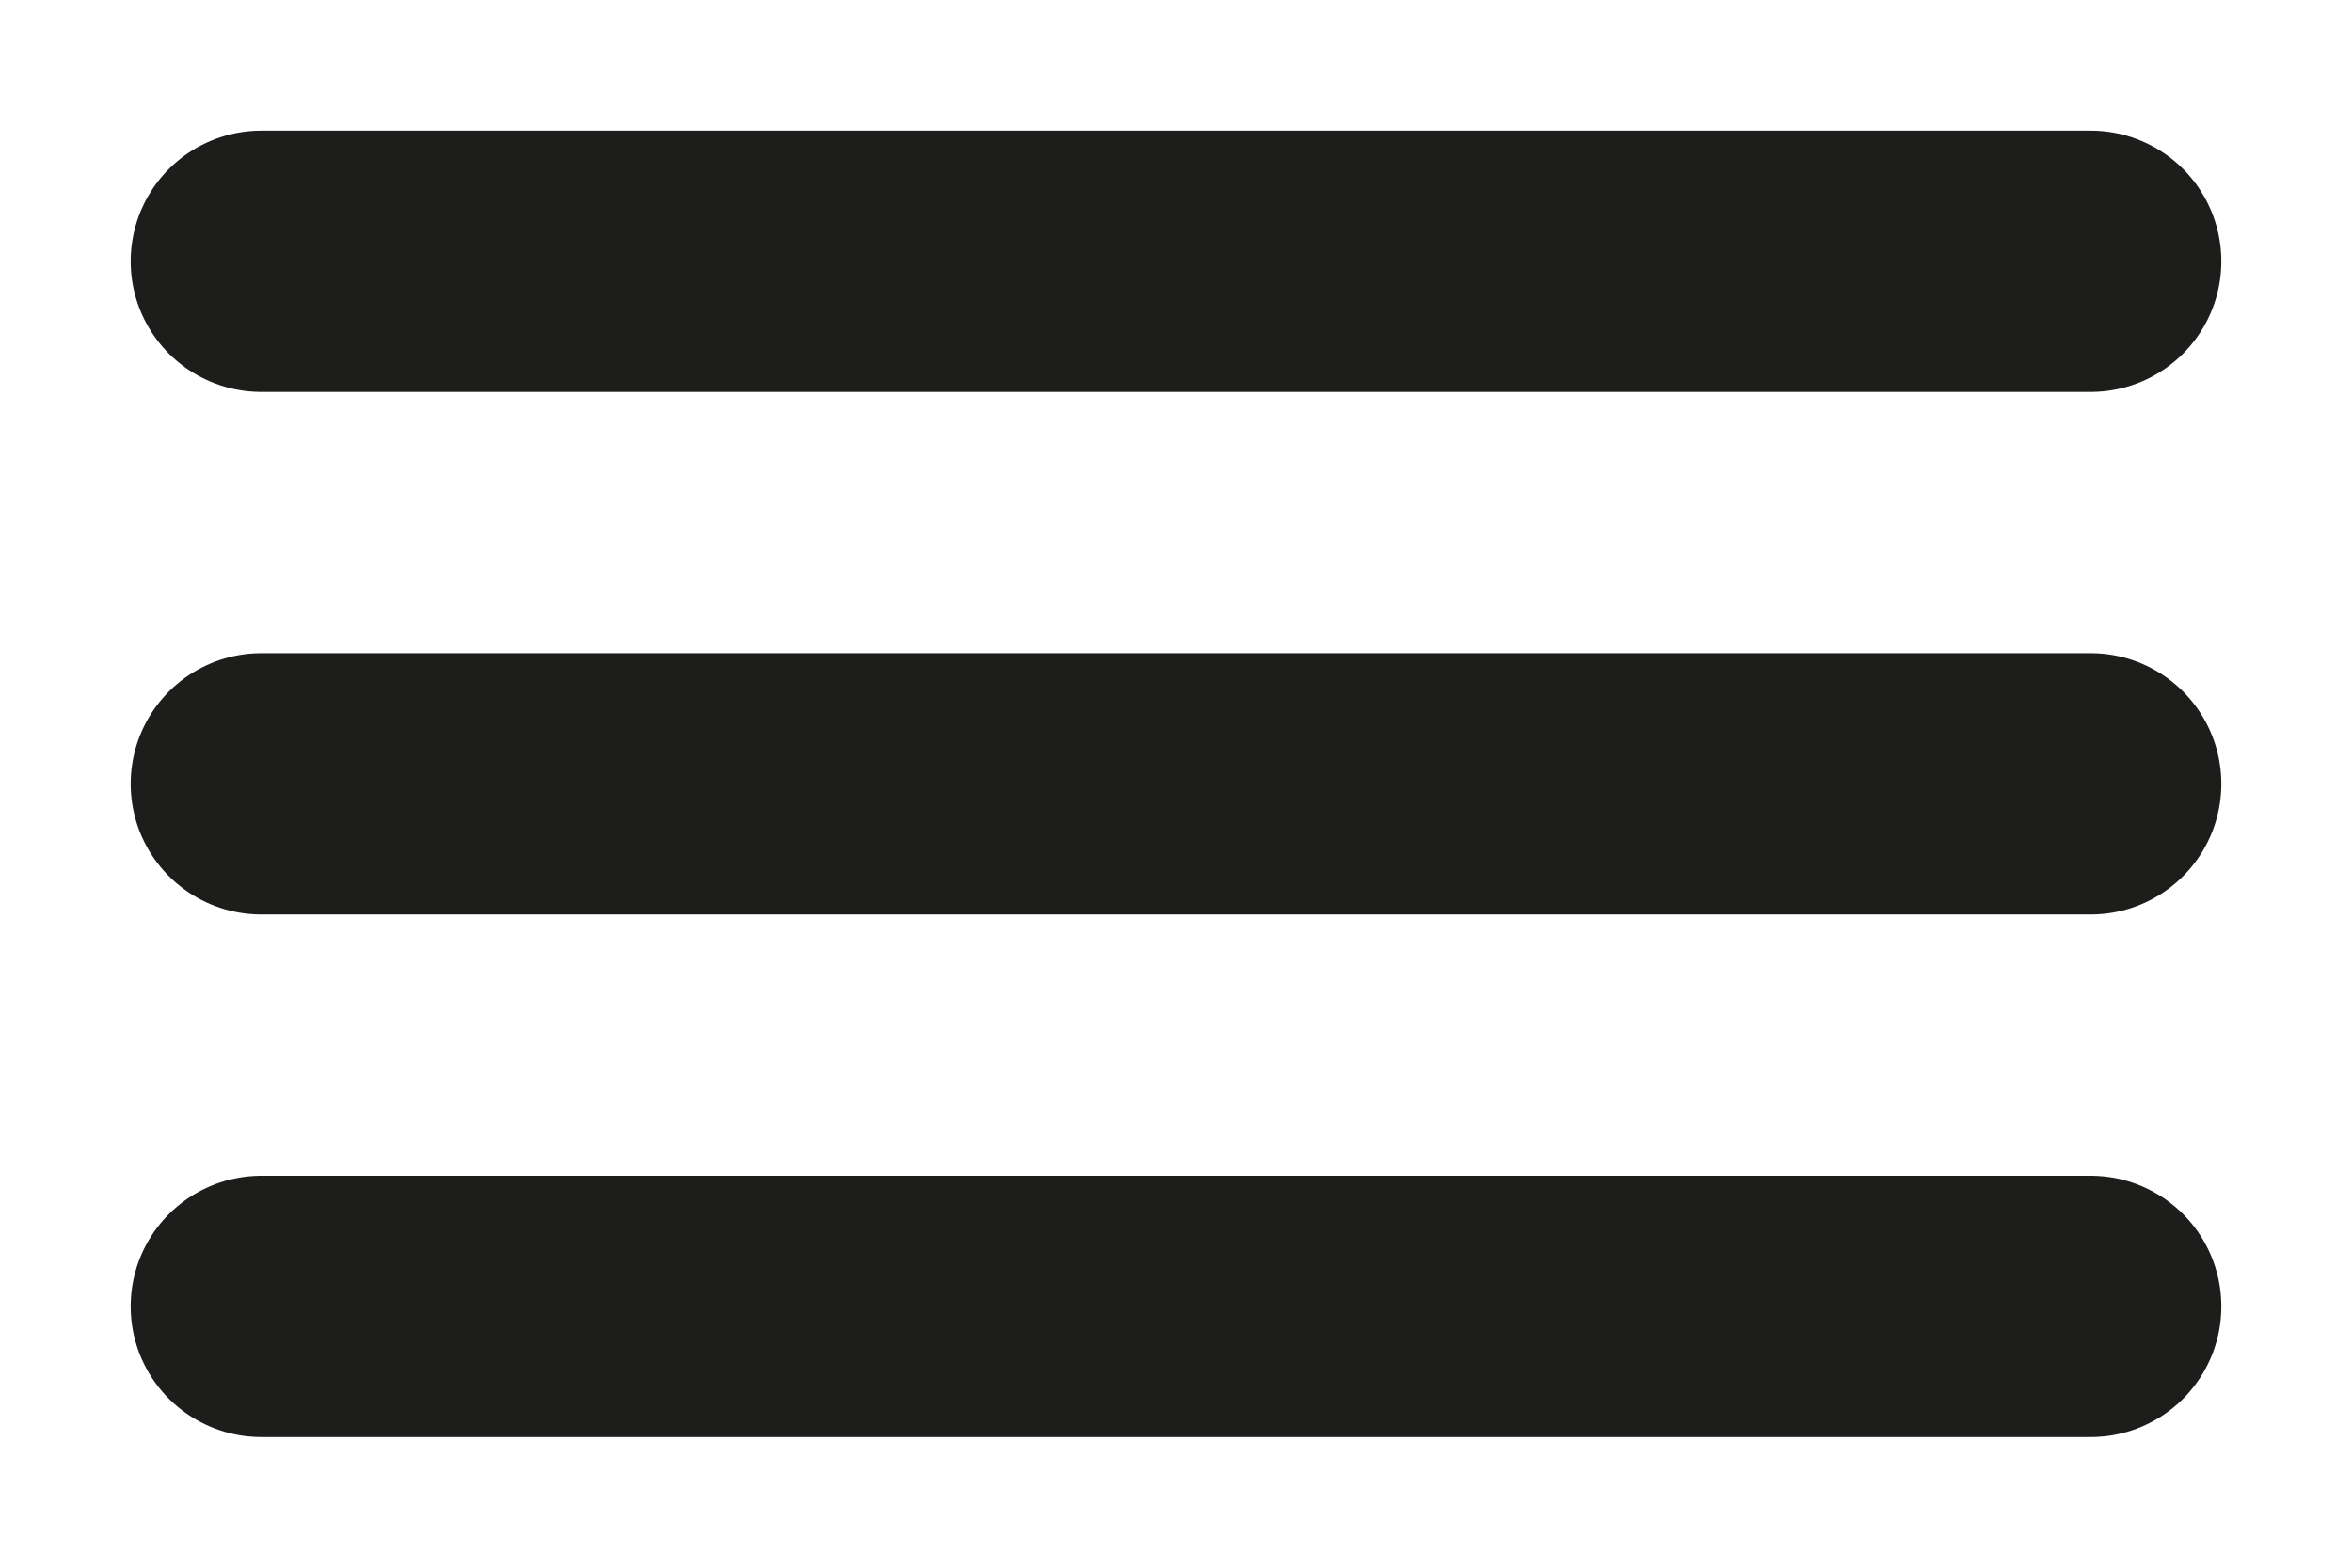 <?xml version="1.0" encoding="UTF-8"?> <svg xmlns="http://www.w3.org/2000/svg" width="9" height="6" viewBox="0 0 9 6" fill="none"> <path d="M1 1H8" stroke="#1D1D1B" stroke-linecap="round"></path> <path d="M1 3H8" stroke="#1D1D1B" stroke-linecap="round"></path> <path d="M1 5H8" stroke="#1D1D1B" stroke-linecap="round"></path> </svg> 